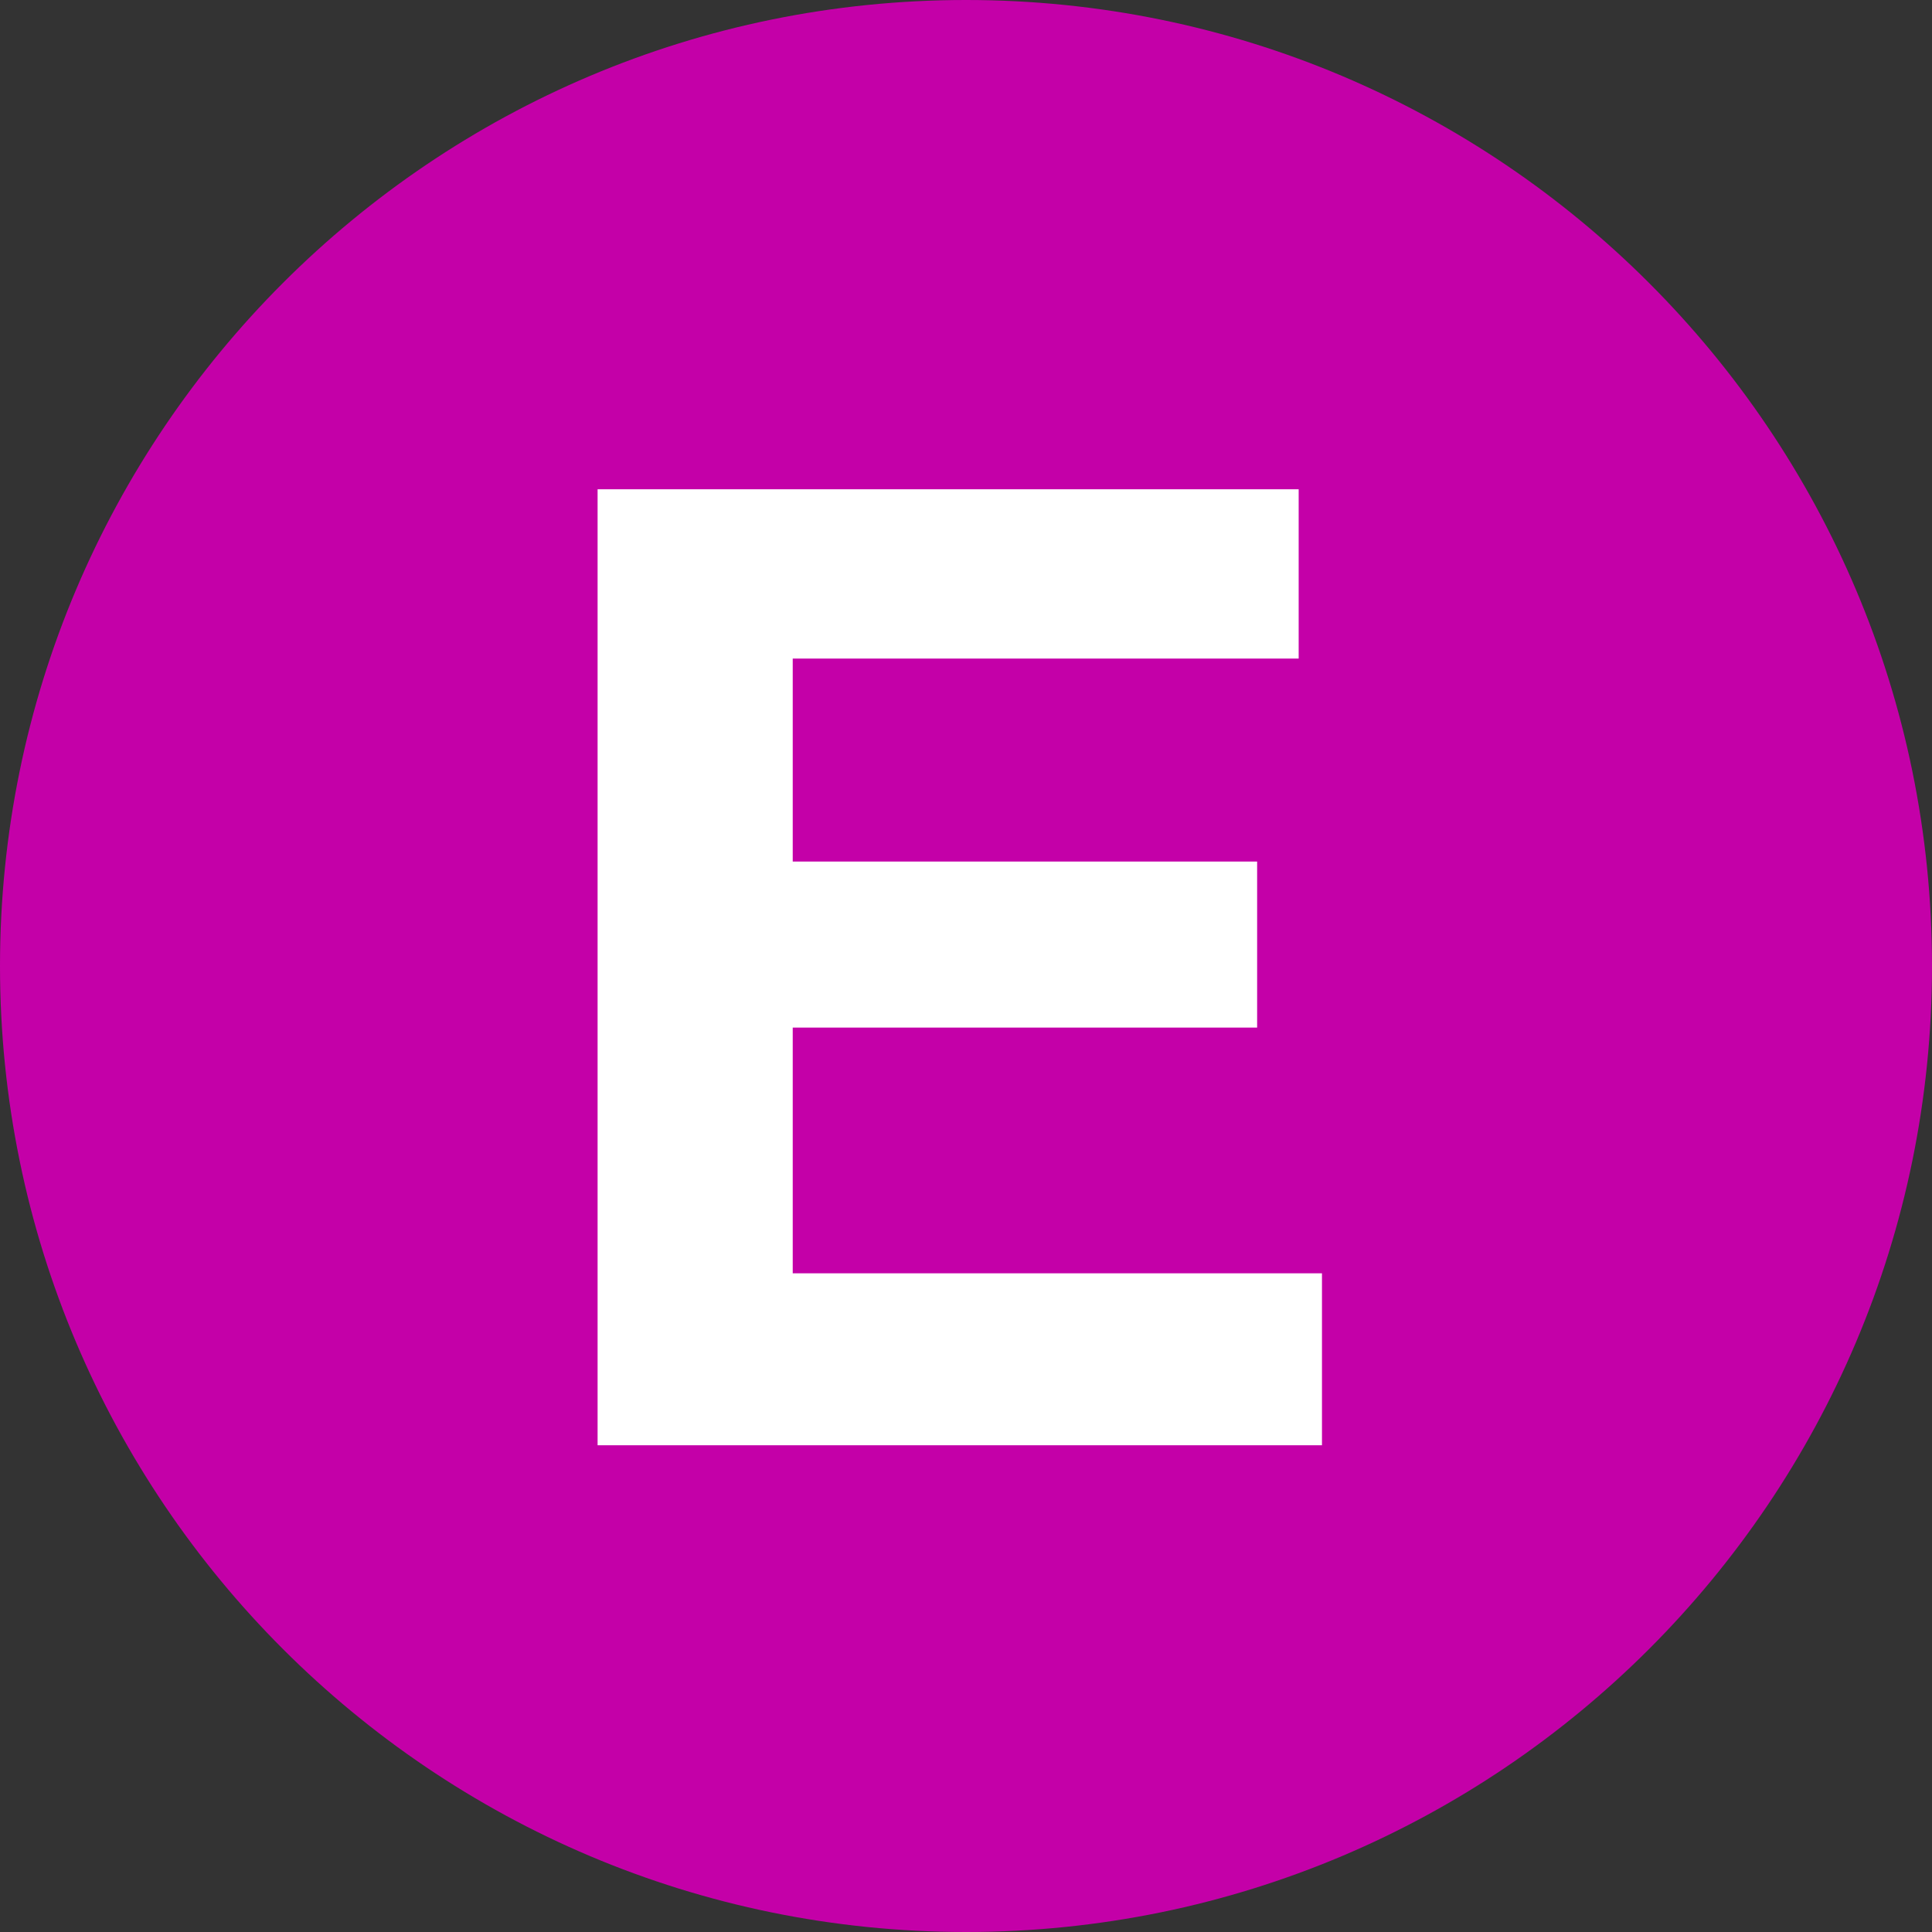 <?xml version="1.0" encoding="UTF-8"?>
<!DOCTYPE svg PUBLIC "-//W3C//DTD SVG 1.1//EN" "http://www.w3.org/Graphics/SVG/1.1/DTD/svg11.dtd">
<svg version="1.1" xmlns="http://www.w3.org/2000/svg" xmlns:xlink="http://www.w3.org/1999/xlink" x="0" y="0" width="16" height="16" viewBox="0, 0, 16, 16">
  <rect x="0" y="0" width="16" height="16" fill="#333333" stroke="none"/>
  <g id="Layer_1">
    <path d="M8,16 C3.582,16 0,12.418 -0,8 C-0,3.582 3.582,0 8,-0 C12.418,-0 16,3.582 16,8 C16,12.418 12.418,16 8,16 z" fill="#C400A8"/>
    <path d="M10.755,5.454 L6.565,5.454 L6.565,7.135 L10.411,7.135 L10.411,8.51 L6.565,8.51 L6.565,10.545 L10.948,10.545 L10.948,11.969 L4.949,11.969 L4.949,4.052 L10.755,4.052 z" fill="#FFFFFF"/>
  </g>
</svg>
